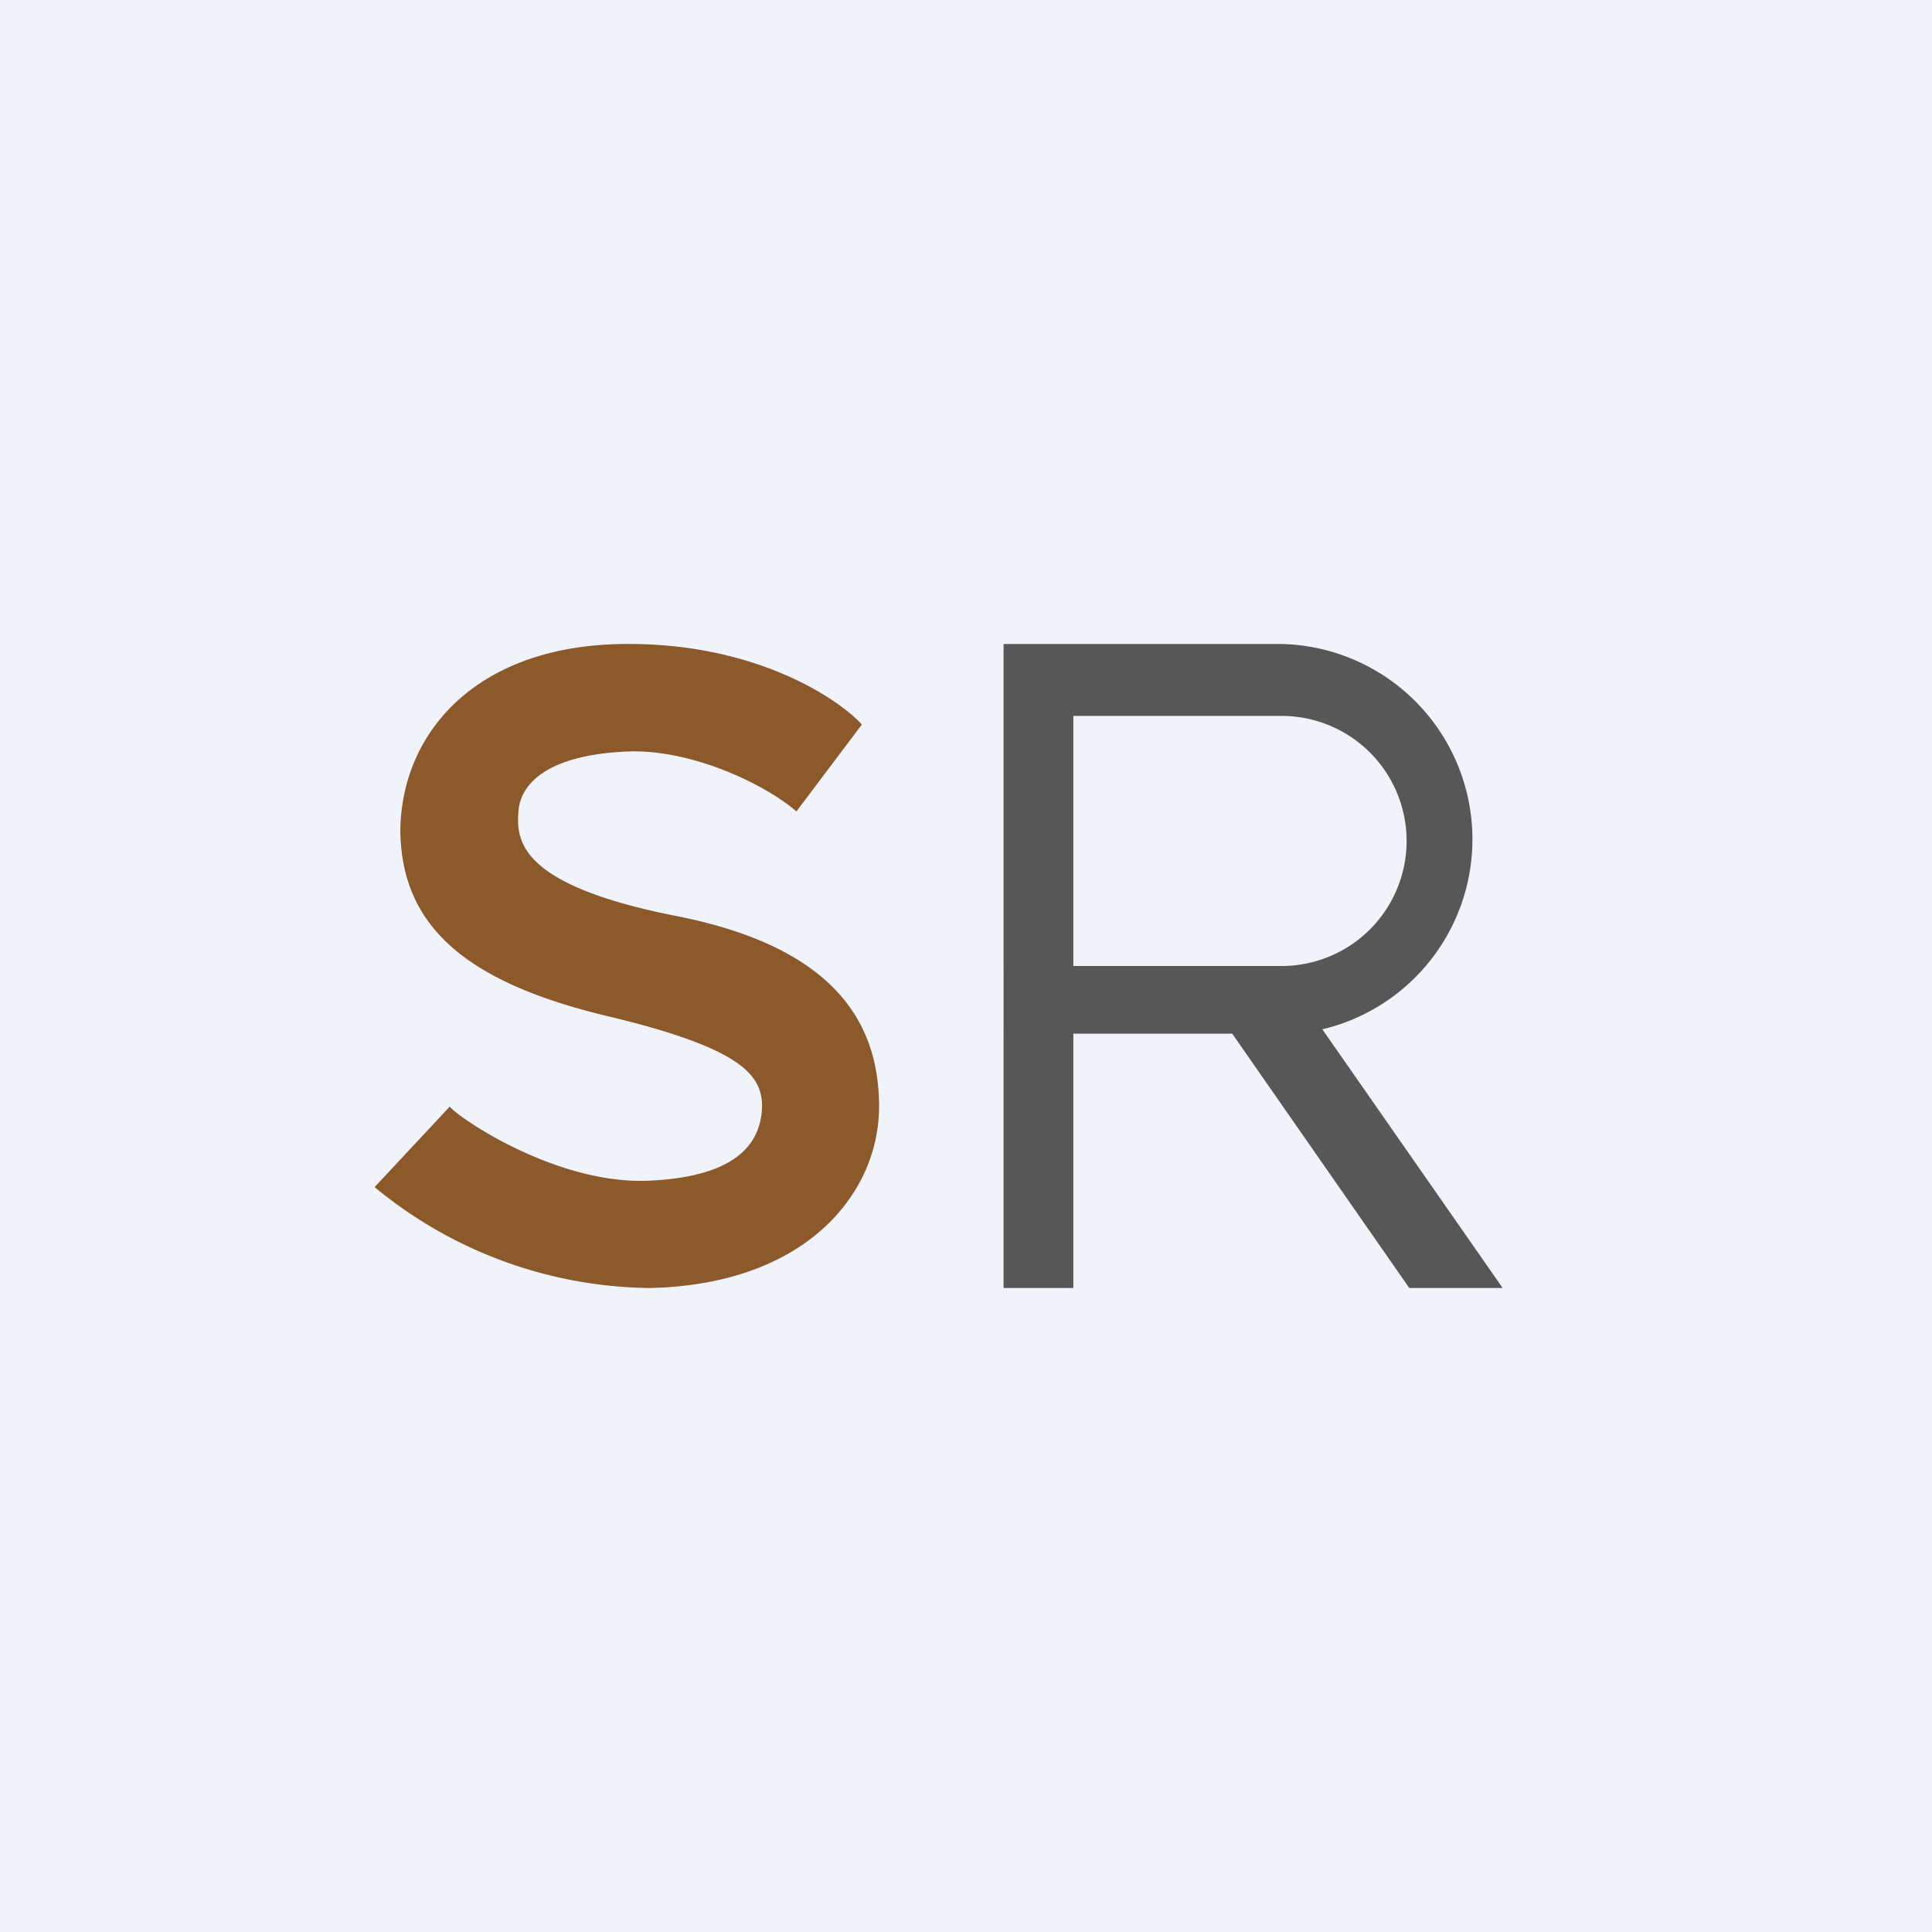 <!-- by TradingView --><svg xmlns="http://www.w3.org/2000/svg" width="18" height="18" viewBox="0 0 18 18"><path fill="#F0F3FA" d="M0 0h18v18H0z"/><path d="M5.9 6c1.15.01 1.9.5 2.13.75l-.61.81C7.17 7.34 6.52 7 5.9 7c-.78.02-1.05.29-1.07.56-.02.27 0 .69 1.5.98 1.48.3 1.86 1.02 1.86 1.77 0 .8-.67 1.66-2.14 1.69a4.09 4.09 0 0 1-2.56-.94l.7-.75c.09.11 1 .73 1.86.69.87-.04 1.04-.39 1.05-.69 0-.3-.2-.55-1.47-.85-1.27-.31-1.9-.82-1.9-1.74.02-.92.74-1.74 2.17-1.72Z" fill="#8C592A"/><path d="M9.35 6h2.59a1.82 1.82 0 0 1 .38 3.59L14 12h-.87l-1.65-2.37H10V12h-.65V6ZM10 8.16V9h1.94a1.16 1.16 0 0 0 0-2.33H10v1.5Z" fill="#575757"/></svg>